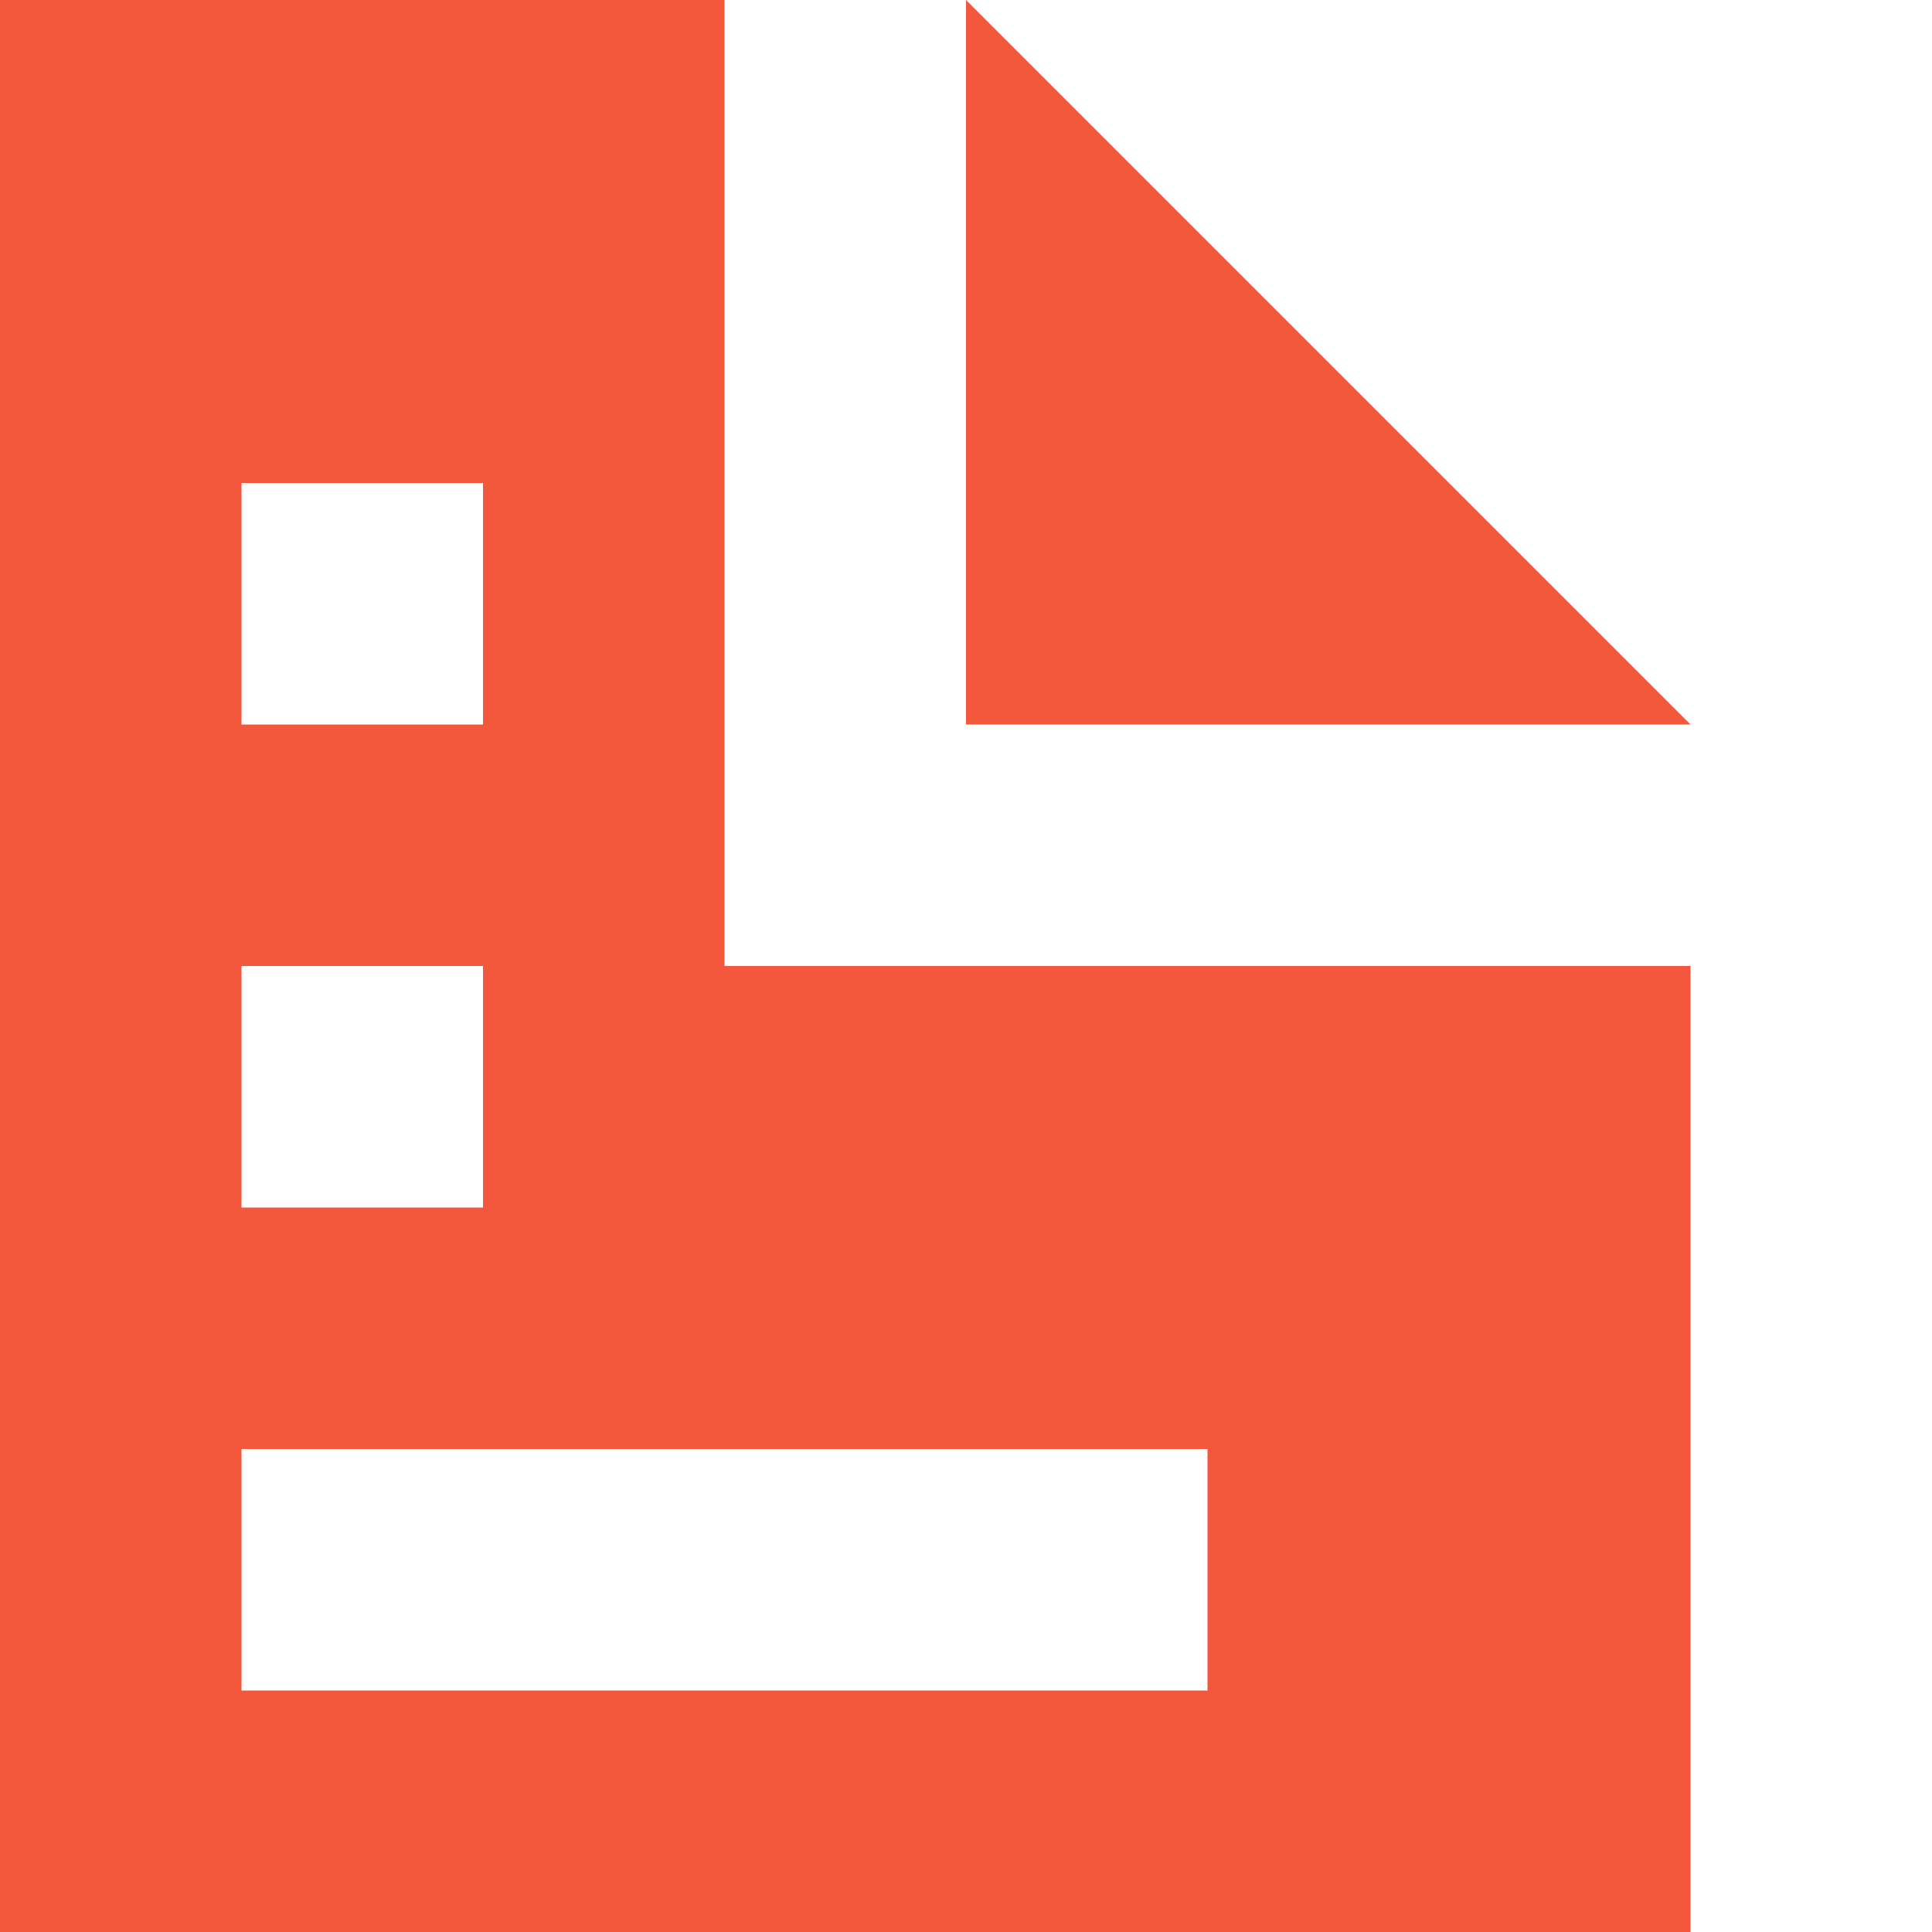 <?xml version="1.0" encoding="UTF-8"?> <!-- Generator: Adobe Illustrator 21.1.0, SVG Export Plug-In . SVG Version: 6.00 Build 0) --> <svg xmlns="http://www.w3.org/2000/svg" xmlns:xlink="http://www.w3.org/1999/xlink" baseProfile="basic" id="Layer_1" x="0px" y="0px" viewBox="0 0 8 8" xml:space="preserve"> <style type="text/css"> .st0{fill:#F3573C;} </style> <path class="st0" d="M0,0v8h7V4H3V0H0z M4,0v3h3L4,0z M1,2h1v1H1V2z M1,4h1v1H1V4z M1,6h4v1H1V6z"></path> </svg> 